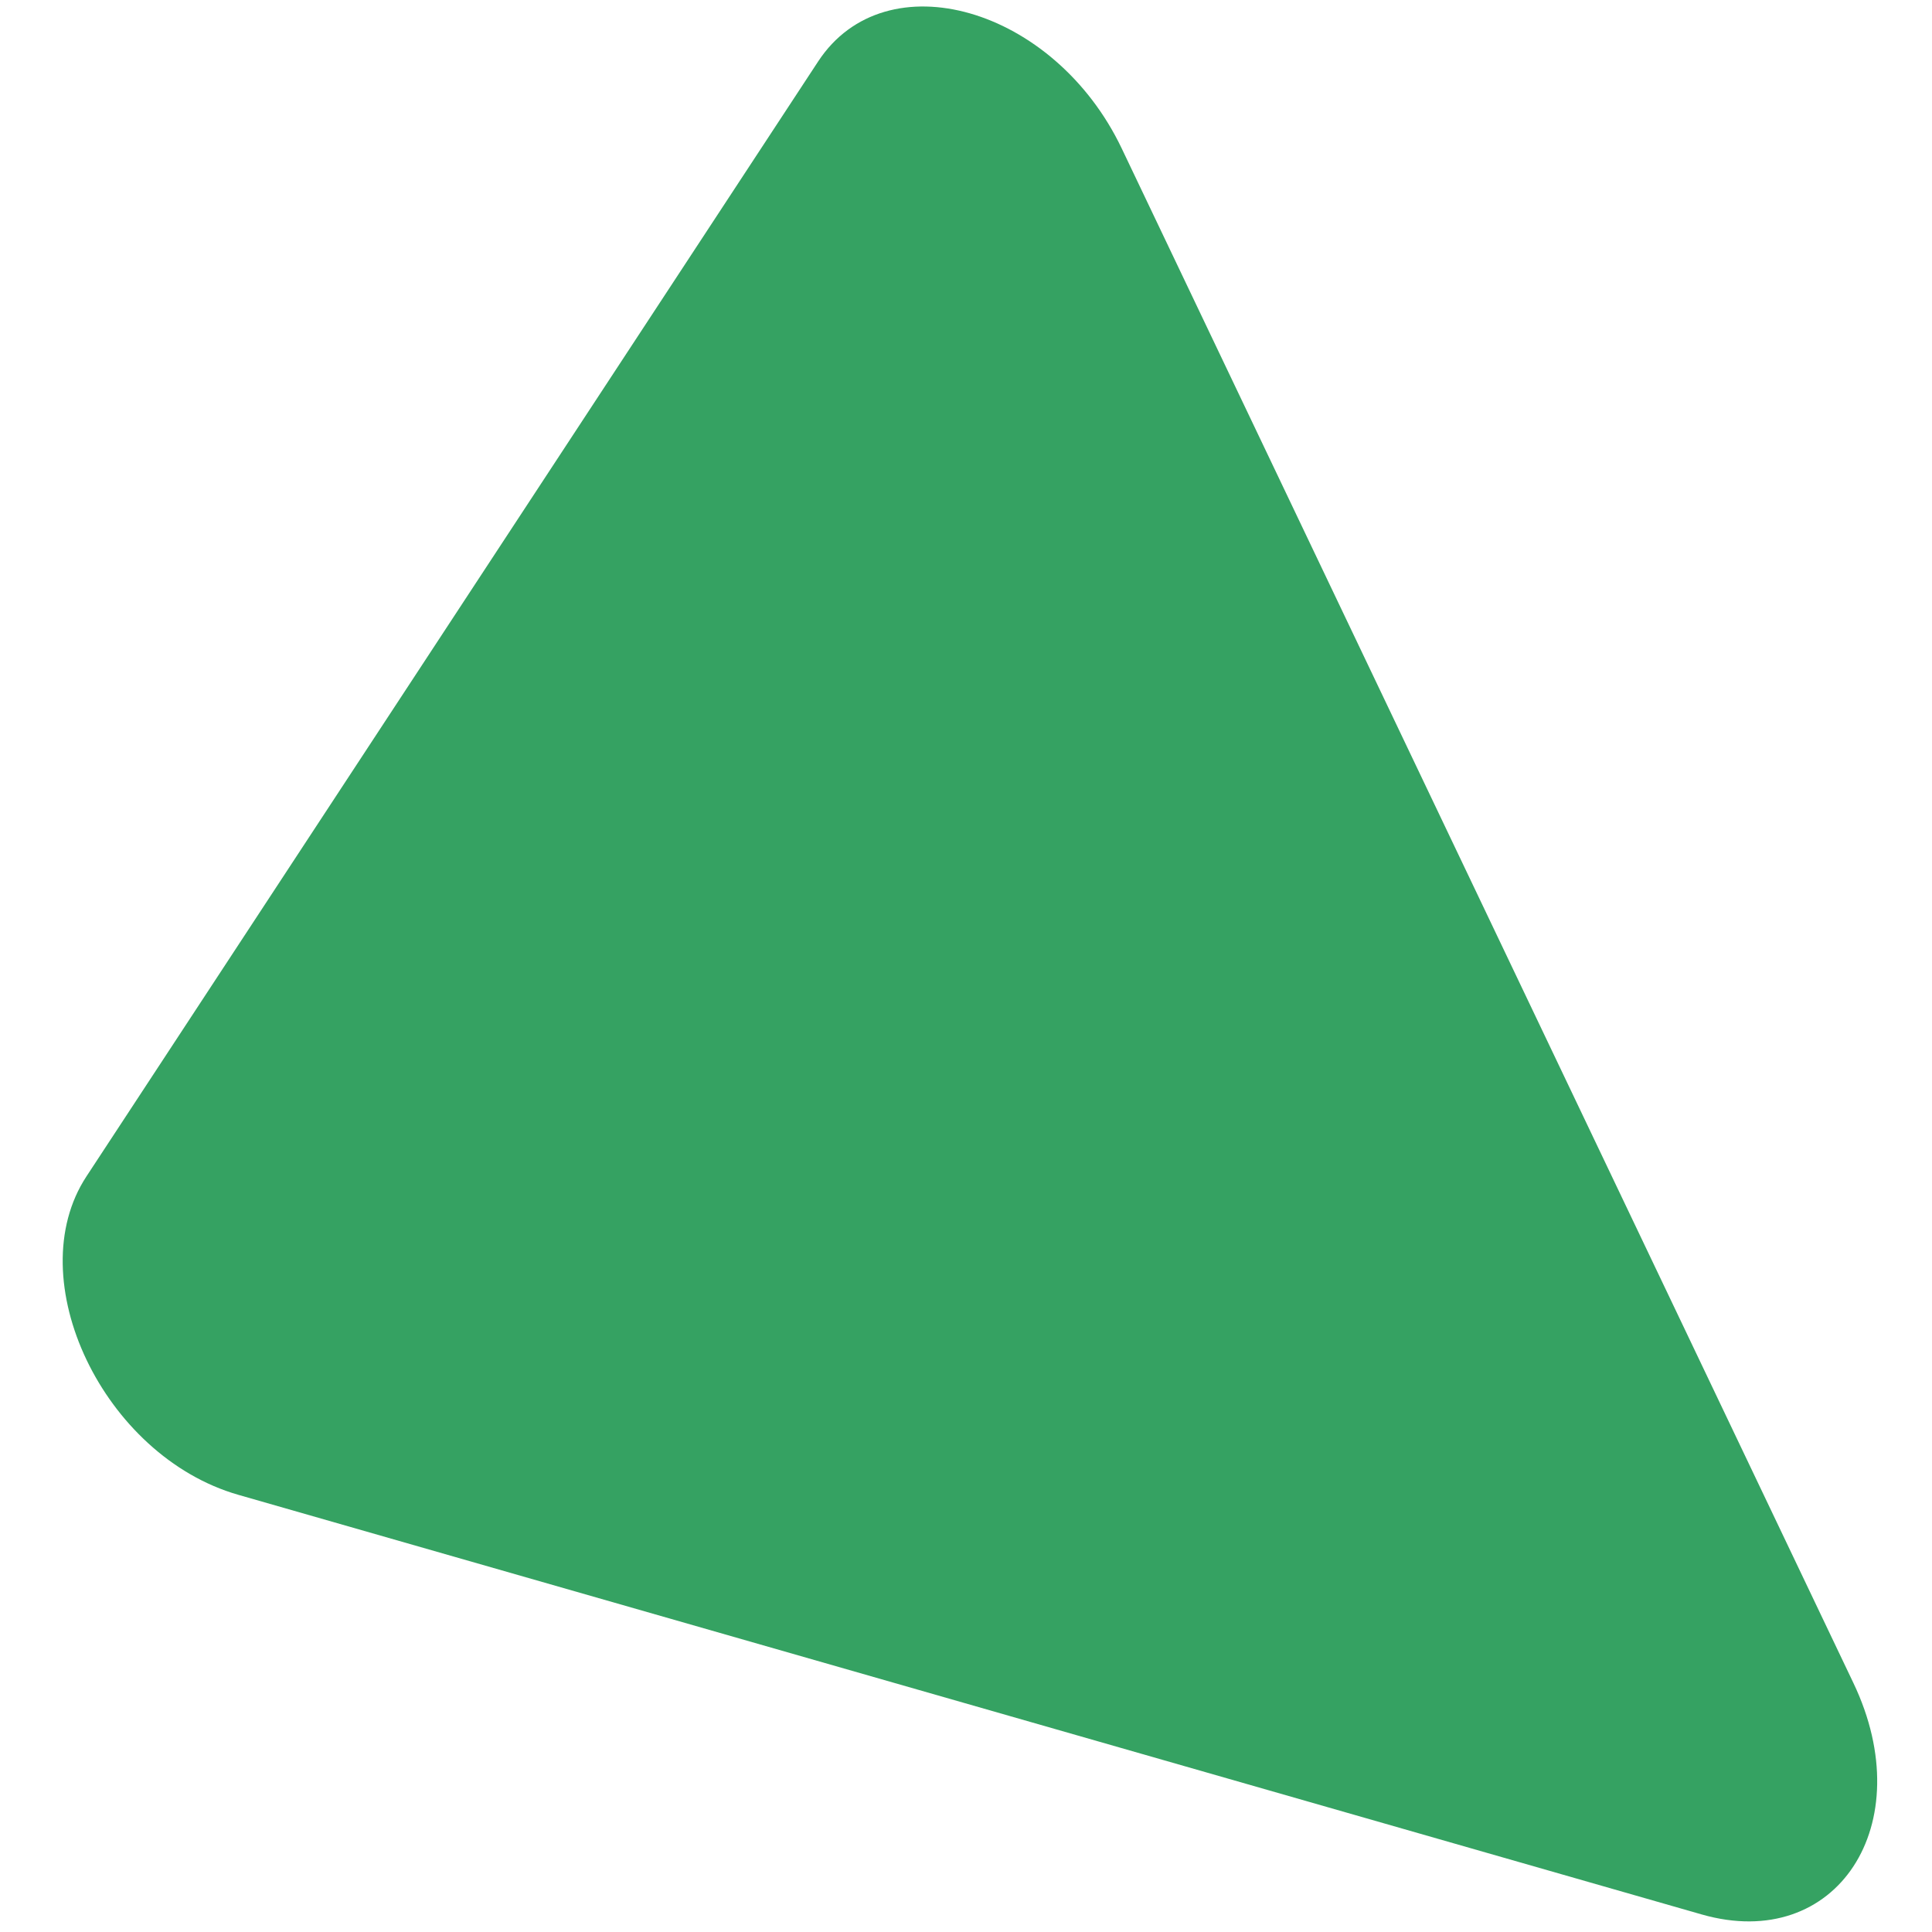 <?xml version="1.0" encoding="UTF-8" standalone="no"?><svg width="113" height="113" viewBox="0 0 113 113" fill="none" xmlns="http://www.w3.org/2000/svg">
<path d="M47.851 3.596C51.798 -2.418 61.664 0.411 65.611 8.688L108.406 98.441C112.352 106.718 107.419 114.235 99.526 111.972L13.936 87.429C6.043 85.166 1.109 74.82 5.056 68.806L47.851 3.596Z" fill="#35A262"/>
</svg>

